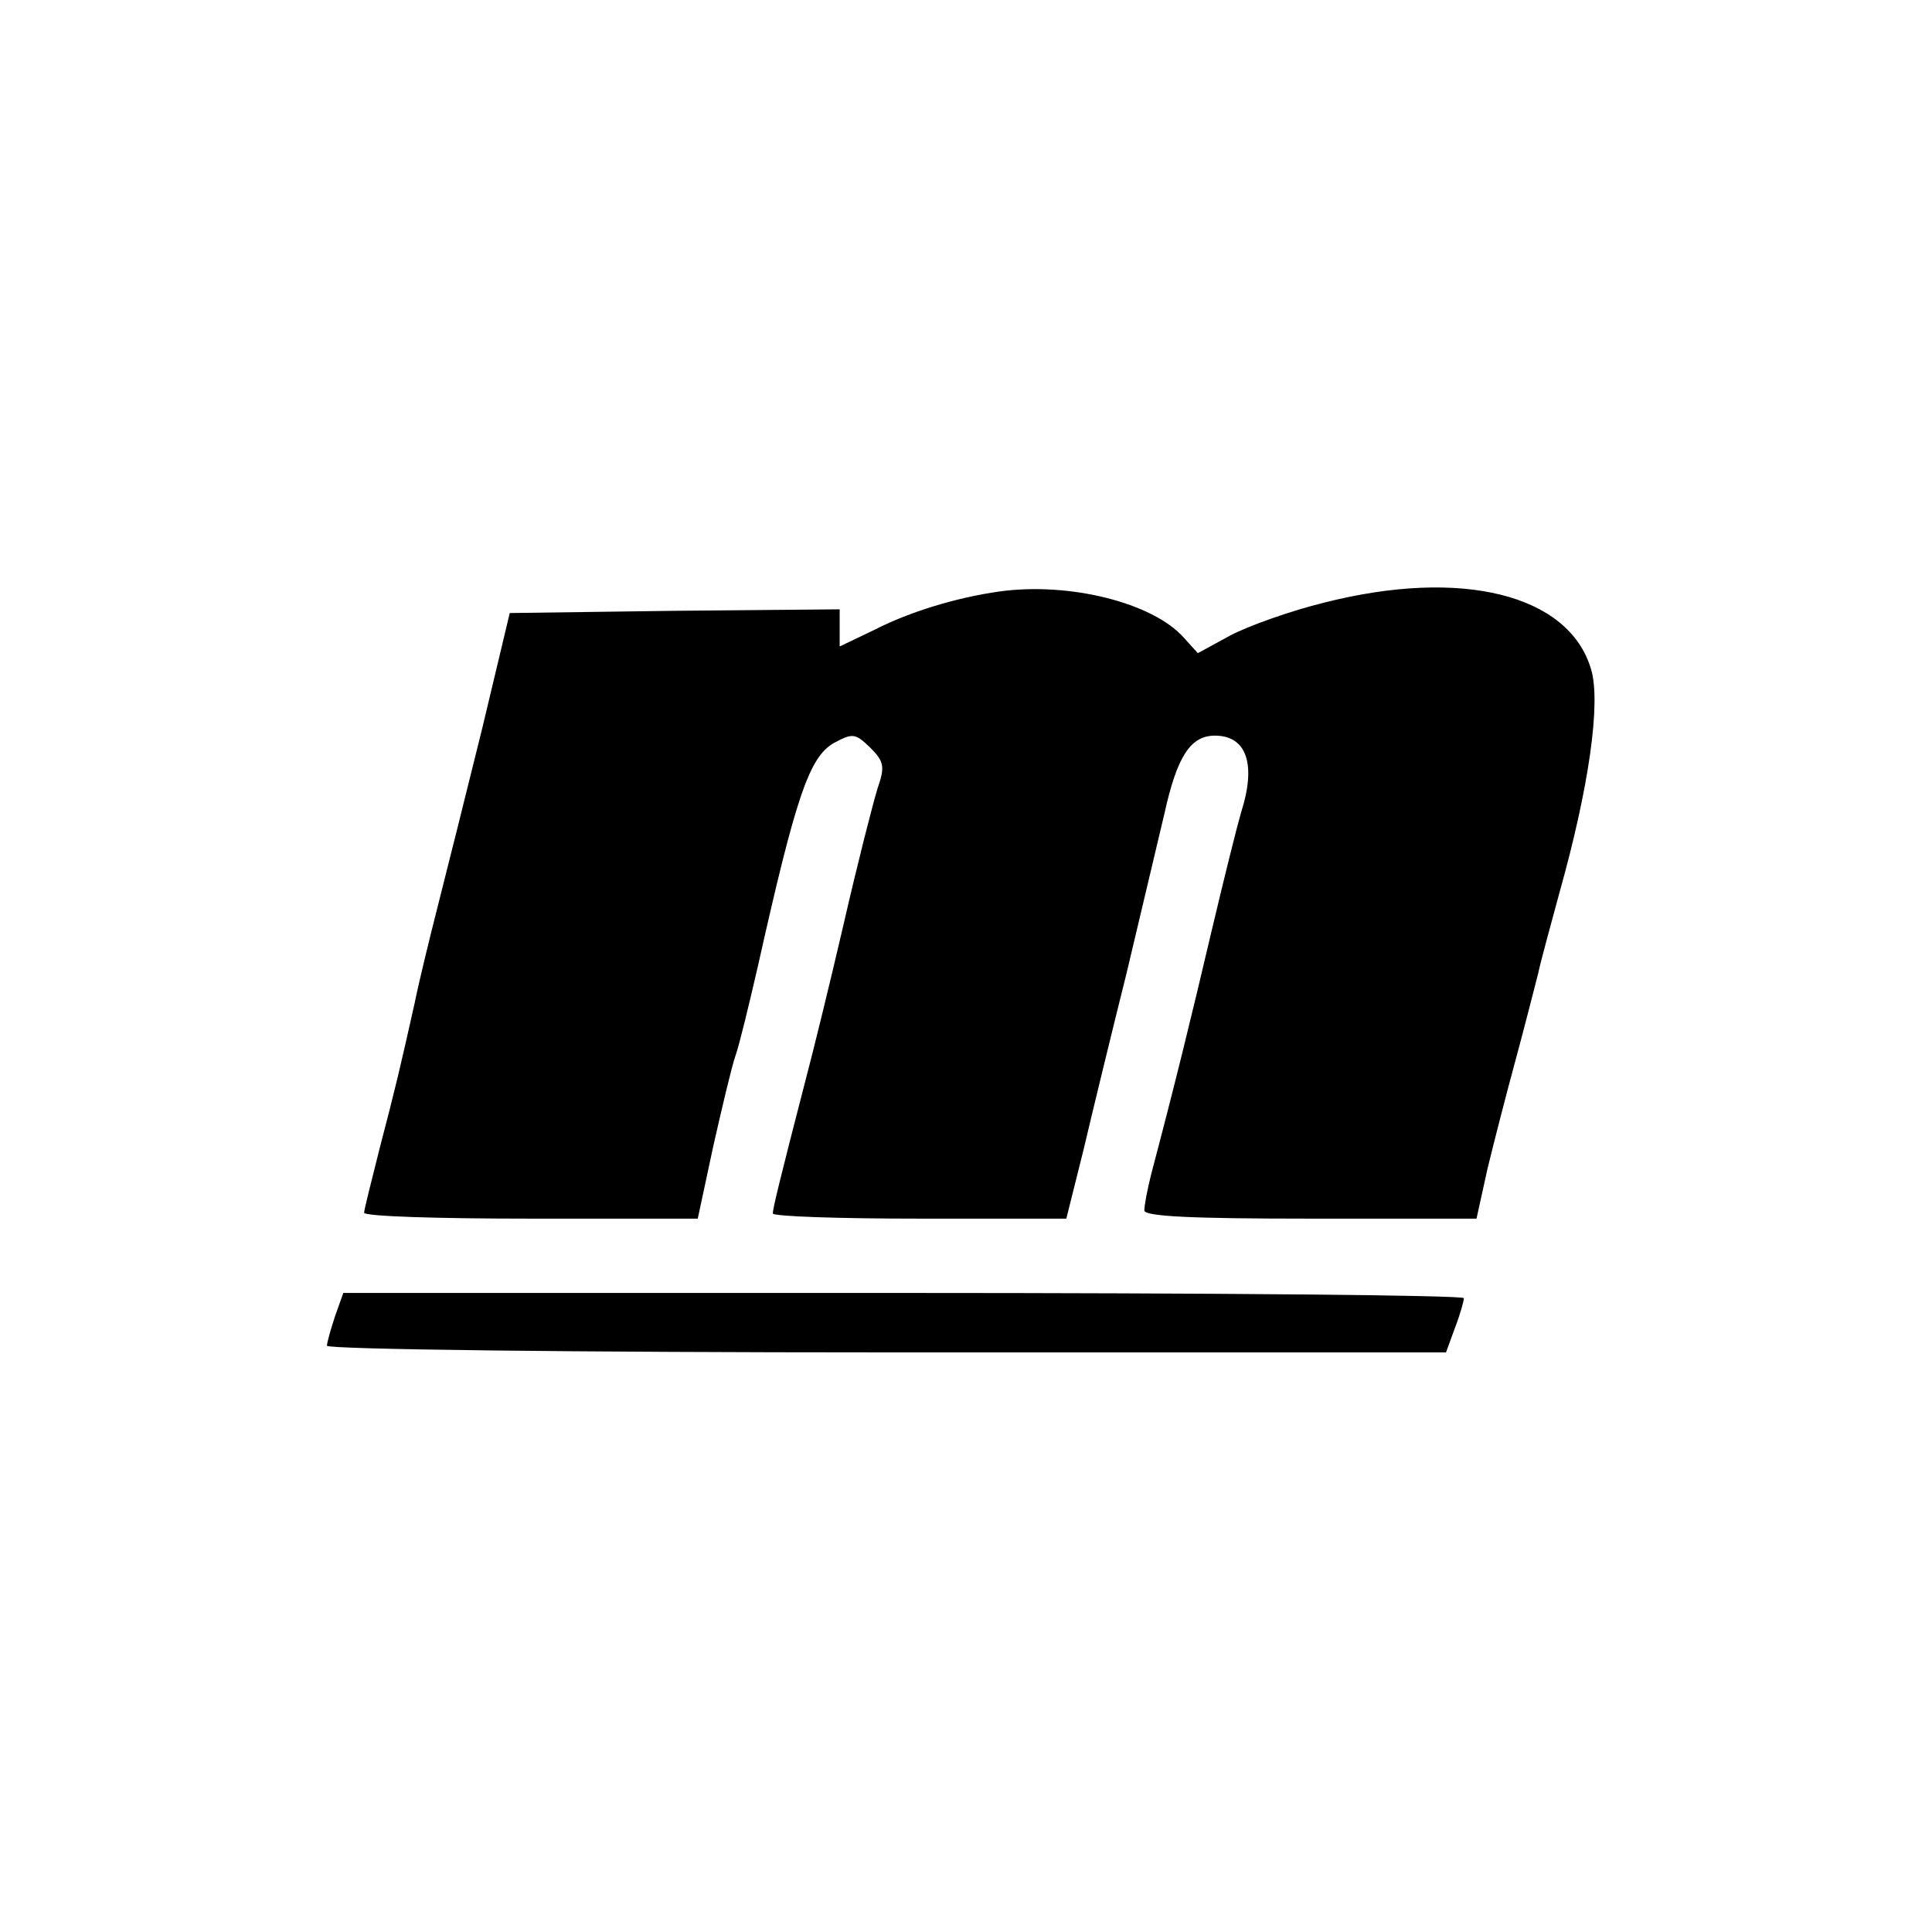 <?xml version="1.0" standalone="no"?>
<!DOCTYPE svg PUBLIC "-//W3C//DTD SVG 20010904//EN"
 "http://www.w3.org/TR/2001/REC-SVG-20010904/DTD/svg10.dtd">
<svg version="1.0" xmlns="http://www.w3.org/2000/svg"
 width="260pt" height="260pt" viewBox="0 0 260 260"
 preserveAspectRatio="xMidYMid meet">
<g transform="translate(0,260) scale(0.1,-0.1)"
fill="#000000" stroke="none">
<path d="M1345 1804 c-57 -8 -120 -27 -167 -51 l-48 -23 0 25 0 25 -222 -2
-222 -3 -37 -155 c-21 -85 -48 -193 -60 -240 -12 -47 -26 -105 -31 -130 -19
-85 -26 -115 -47 -195 -11 -44 -21 -83 -21 -87 0 -5 101 -8 224 -8 l225 0 21
98 c12 53 25 108 30 122 5 14 18 68 30 120 51 228 69 281 102 300 26 14 29 13
49 -6 19 -19 20 -26 10 -55 -6 -19 -27 -101 -46 -184 -19 -82 -42 -175 -50
-205 -37 -143 -45 -177 -45 -183 0 -4 89 -7 198 -7 l197 0 23 92 c12 51 38
158 58 238 19 80 42 177 51 215 17 77 35 105 68 105 43 0 56 -39 35 -104 -5
-17 -23 -89 -40 -161 -27 -115 -49 -205 -81 -326 -5 -20 -9 -41 -9 -48 0 -8
64 -11 223 -11 l224 0 15 68 c9 37 26 103 38 147 12 44 25 96 30 115 4 19 18
69 29 110 39 139 56 255 42 300 -30 100 -174 136 -359 89 -45 -11 -101 -31
-126 -44 l-44 -24 -19 21 c-42 47 -154 75 -248 62z"/>
<path d="M451 829 c-6 -18 -11 -36 -11 -40 0 -5 339 -9 753 -9 l753 0 12 33
c7 18 12 36 12 40 0 4 -339 7 -754 7 l-754 0 -11 -31z"/>
</g>
</svg>
